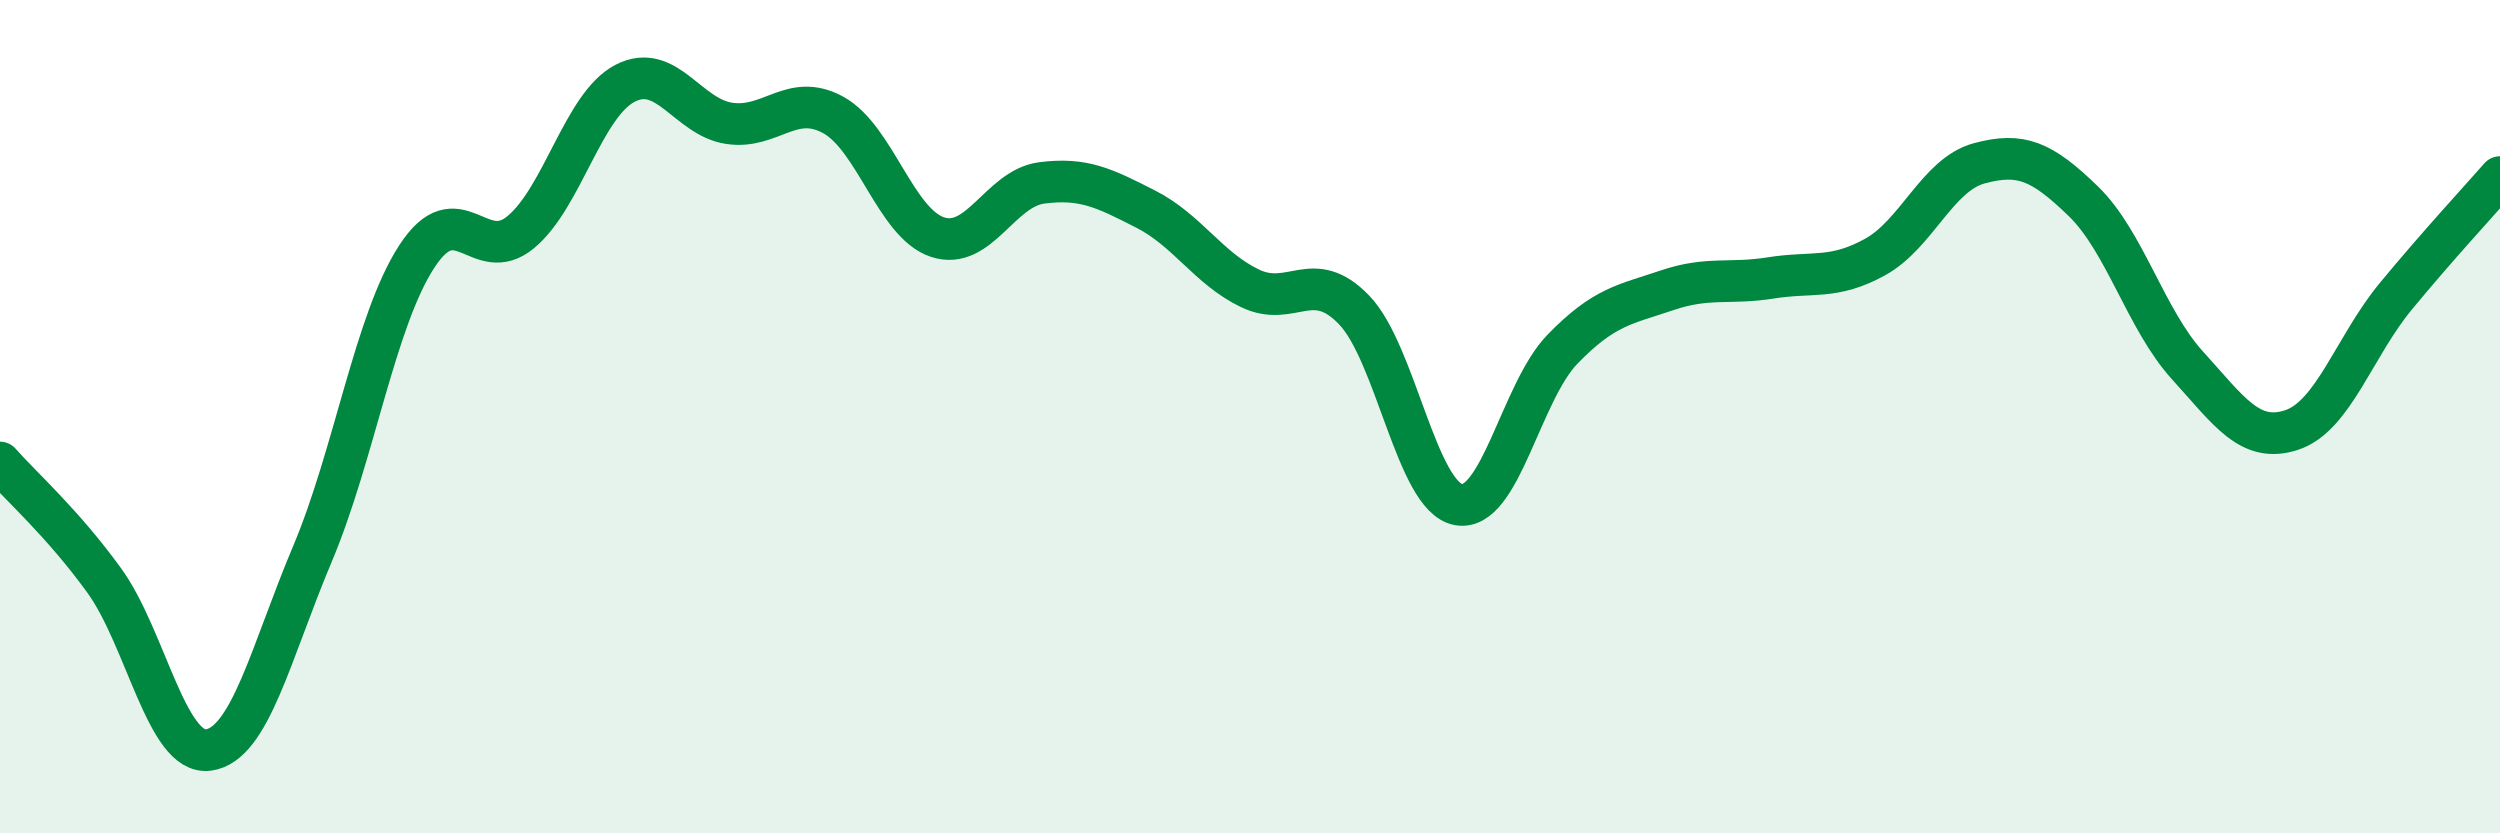 
    <svg width="60" height="20" viewBox="0 0 60 20" xmlns="http://www.w3.org/2000/svg">
      <path
        d="M 0,11.1 C 0.5,11.67 1.5,12.55 2.5,13.93 C 3.5,15.31 4,18.13 5,18 C 6,17.87 6.5,15.66 7.5,13.29 C 8.5,10.92 9,7.7 10,6.16 C 11,4.62 11.5,6.4 12.5,5.57 C 13.5,4.74 14,2.52 15,2 C 16,1.48 16.5,2.81 17.5,2.96 C 18.5,3.11 19,2.21 20,2.76 C 21,3.31 21.5,5.36 22.5,5.69 C 23.5,6.02 24,4.52 25,4.39 C 26,4.26 26.5,4.51 27.5,5.02 C 28.5,5.53 29,6.44 30,6.92 C 31,7.4 31.5,6.4 32.5,7.44 C 33.5,8.48 34,11.92 35,12.11 C 36,12.3 36.5,9.41 37.5,8.38 C 38.5,7.35 39,7.31 40,6.97 C 41,6.63 41.5,6.83 42.5,6.67 C 43.5,6.51 44,6.72 45,6.17 C 46,5.62 46.5,4.19 47.5,3.92 C 48.5,3.65 49,3.86 50,4.83 C 51,5.8 51.5,7.67 52.5,8.77 C 53.5,9.87 54,10.65 55,10.32 C 56,9.99 56.5,8.32 57.5,7.11 C 58.5,5.9 59.5,4.82 60,4.25L60 20L0 20Z"
        fill="#008740"
        opacity="0.1"
        stroke-linecap="round"
        stroke-linejoin="round"
      />
      <path
        d="M 0,11.1 C 0.5,11.67 1.5,12.55 2.5,13.93 C 3.5,15.31 4,18.13 5,18 C 6,17.87 6.5,15.66 7.5,13.29 C 8.5,10.92 9,7.7 10,6.16 C 11,4.62 11.5,6.4 12.5,5.57 C 13.5,4.74 14,2.52 15,2 C 16,1.48 16.5,2.81 17.5,2.96 C 18.5,3.11 19,2.21 20,2.76 C 21,3.31 21.5,5.36 22.5,5.69 C 23.5,6.02 24,4.52 25,4.39 C 26,4.26 26.5,4.51 27.5,5.02 C 28.5,5.53 29,6.44 30,6.92 C 31,7.4 31.5,6.4 32.5,7.44 C 33.5,8.48 34,11.92 35,12.11 C 36,12.3 36.5,9.41 37.5,8.38 C 38.5,7.35 39,7.31 40,6.97 C 41,6.63 41.5,6.83 42.5,6.67 C 43.5,6.51 44,6.72 45,6.17 C 46,5.62 46.5,4.19 47.5,3.92 C 48.5,3.65 49,3.86 50,4.83 C 51,5.8 51.5,7.67 52.5,8.77 C 53.5,9.87 54,10.65 55,10.32 C 56,9.99 56.5,8.32 57.5,7.11 C 58.5,5.9 59.5,4.82 60,4.25"
        stroke="#008740"
        stroke-width="1"
        fill="none"
        stroke-linecap="round"
        stroke-linejoin="round"
      />
    </svg>
  